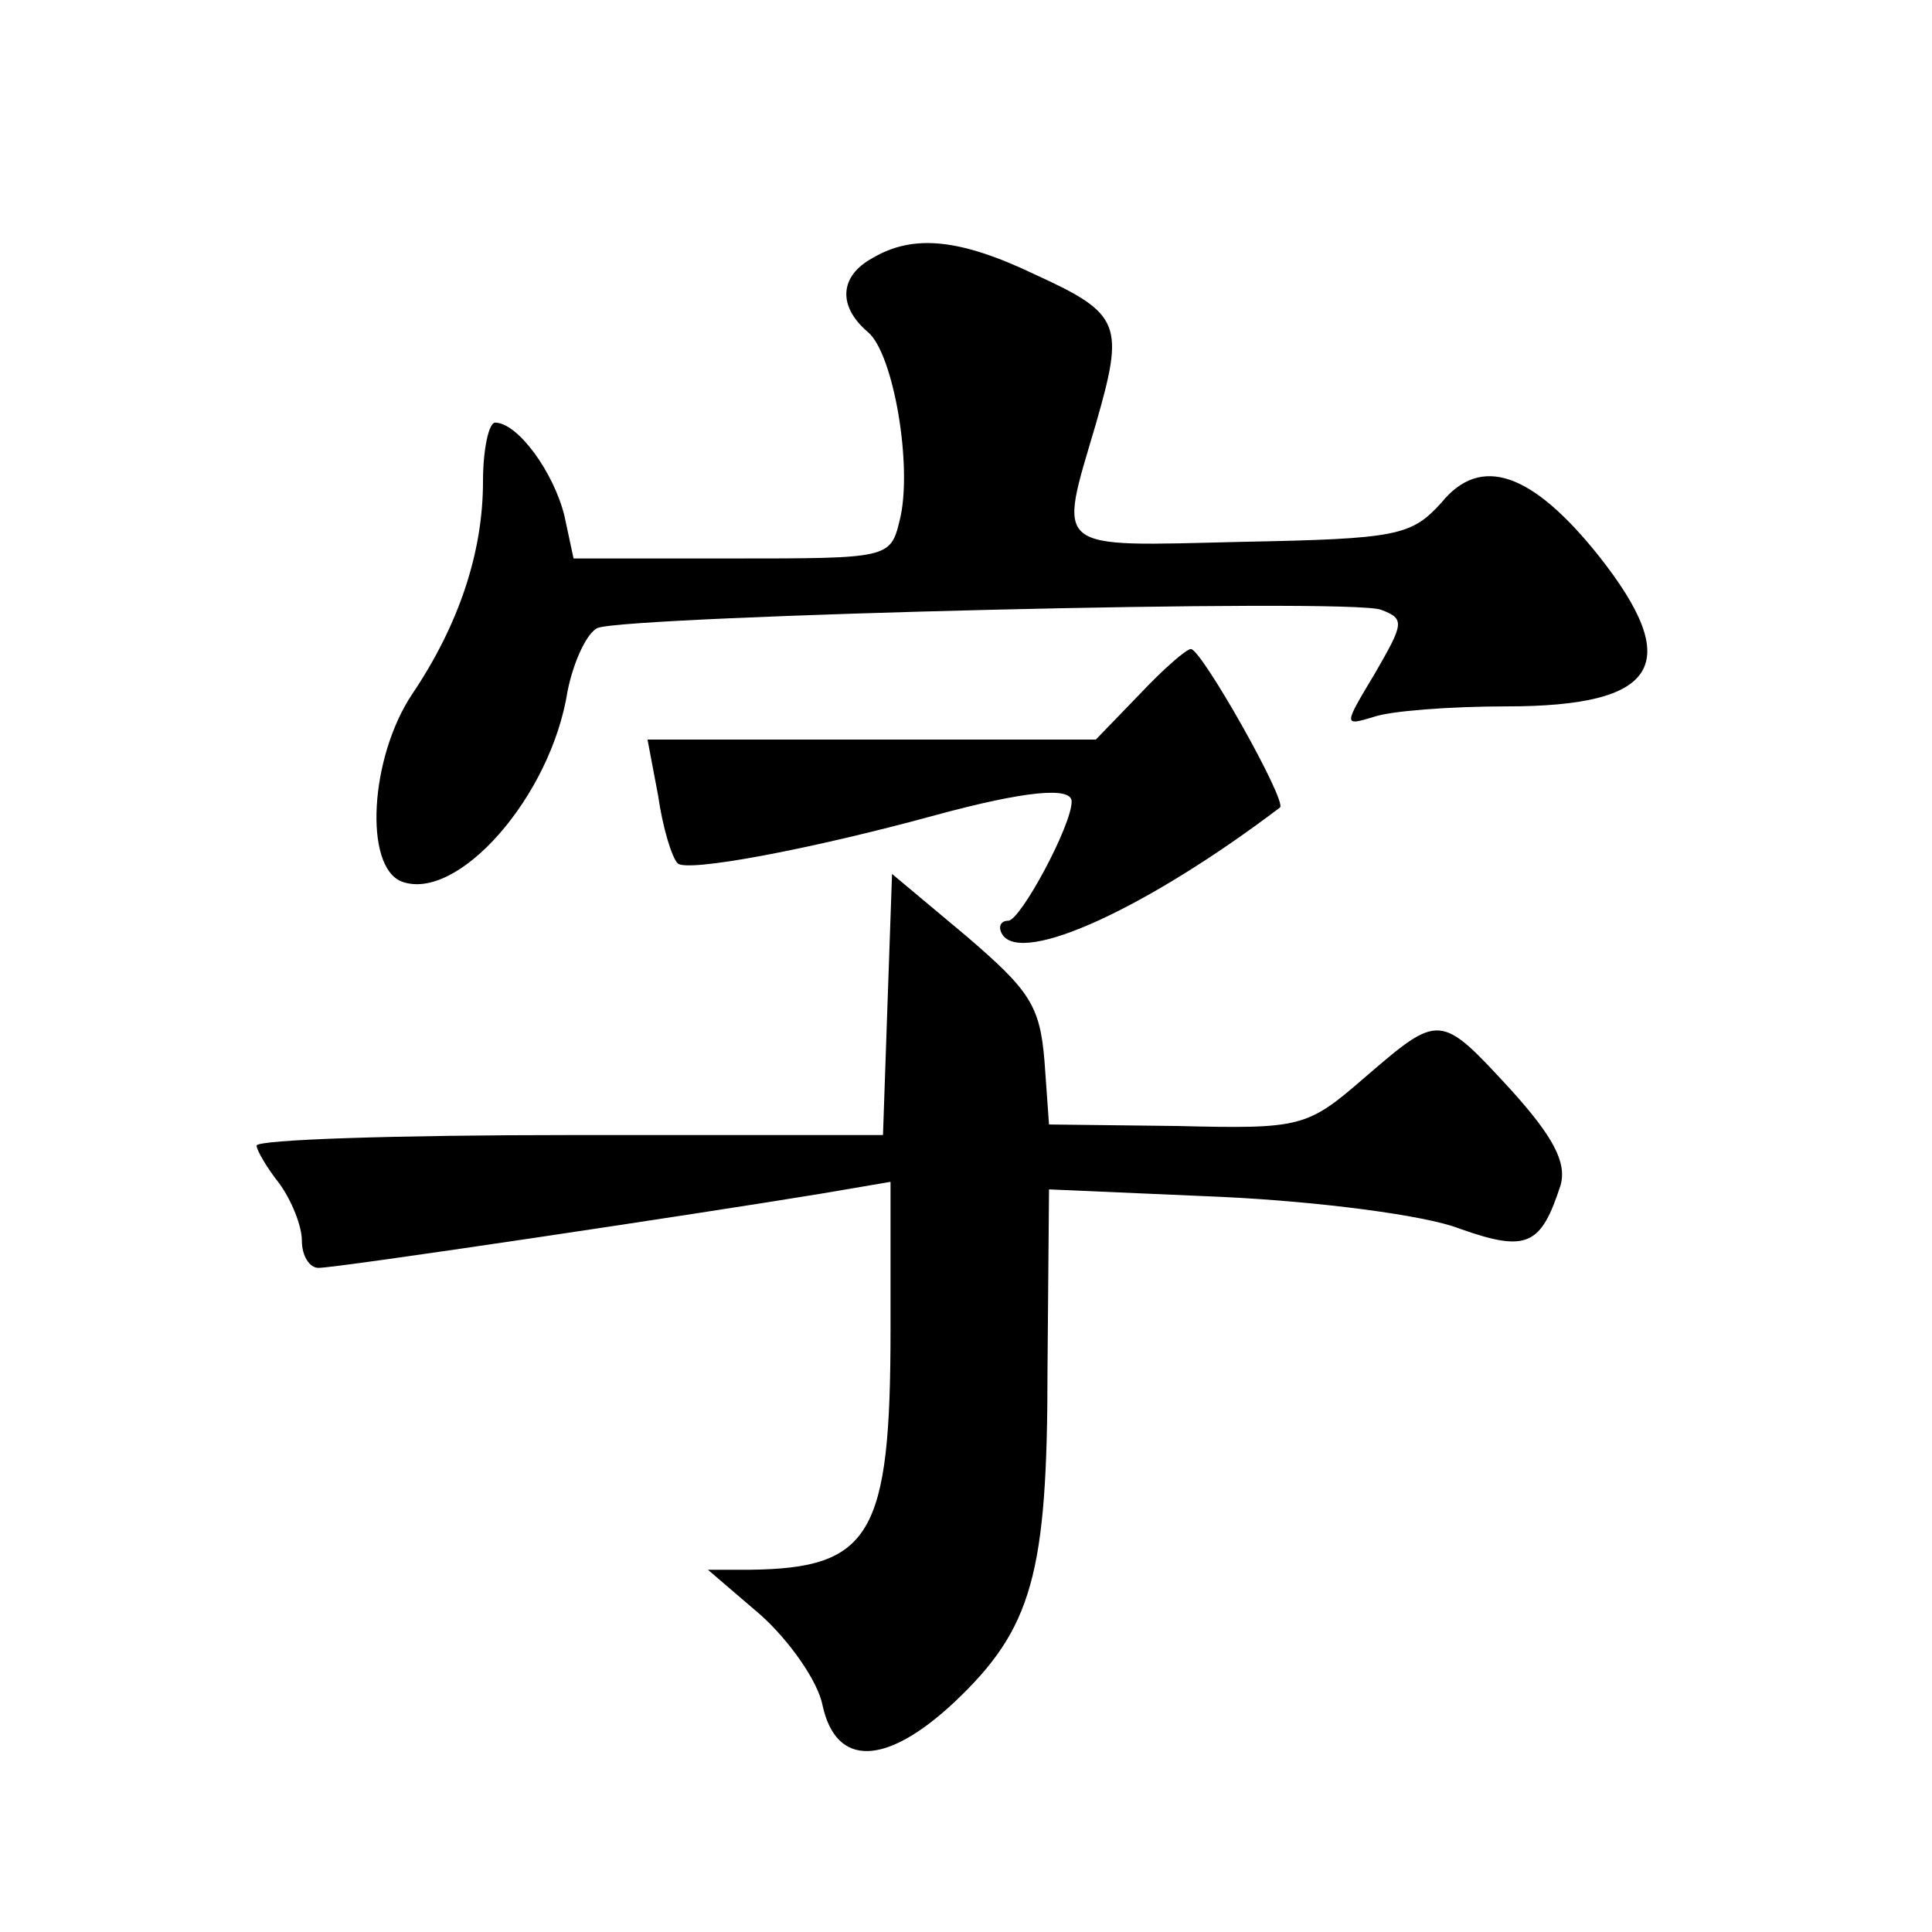 <?xml version="1.0" standalone="no"?>
<!DOCTYPE svg PUBLIC "-//W3C//DTD SVG 20010904//EN"
 "http://www.w3.org/TR/2001/REC-SVG-20010904/DTD/svg10.dtd">
<svg version="1.0" xmlns="http://www.w3.org/2000/svg"
 width="128pt" height="128pt" viewBox="0 0 128 128"
 preserveAspectRatio="xMidYMid meet">
<g transform="translate(0,128) scale(0.1,-0.1)"
fill="#0" stroke="none">
<path d="M578 1109 c-22 -12 -23 -32 -3 -49 17 -14 30 -90 21 -125 -6 -25 -8 -25
-111 -25 l-105 0 -6 28 c-7 29 -31 62 -46 62 -4 0 -8 -17 -8 -39 0 -47 -16 -95
-47 -141 -28 -42 -32 -114 -7 -124 37 -14 99 56 110 126 4 20 13 39 20 42 22 8
499 20 519 12 16 -6 15 -9 -4 -42 -21 -35 -21 -35 -1 -29 11 4 51 7 88 7 101 0
118 28 61 100 -44 55 -78 67 -104 35 -20 -22 -29 -24 -133 -26 -126 -3 -121 -7
-96 78 19 66 17 73 -40 99 -50 24 -81 27 -108 11z M755 820 l-29 -30 -148 0 -149
0 7 -37 c3 -21 9 -41 13 -45 6 -6 87 9 171 32 59 16 90 19 90 9 0 -16 -34 -79 -42
-79 -5 0 -7 -4 -4 -9 13 -21 97 18 184 84 5 4 -52 105 -59 105 -3 0 -18 -13 -34
-30z M588 615 l-3 -87 -207 0 c-115 0 -208 -3 -208 -7 0 -3 7 -15 15 -25 8 -11
15 -28 15 -38 0 -10 5 -18 11 -18 13 0 253 36 332 49 l47 8 0 -98 c0 -136 -13 -158
-93 -159 l-28 0 35 -30 c19 -17 38 -44 41 -60 9 -41 42 -40 87 2 52 49 62 85 62
221 l1 119 115 -5 c63 -3 134 -12 157 -21 45 -16 54 -11 67 29 4 15 -5 32 -33 63
-47 51 -47 51 -97 8 -38 -33 -42 -34 -124 -32 l-85 1 -3 42 c-3 37 -10 47 -52 83
l-49 41 -3 -86z"/>
</g>
</svg>
